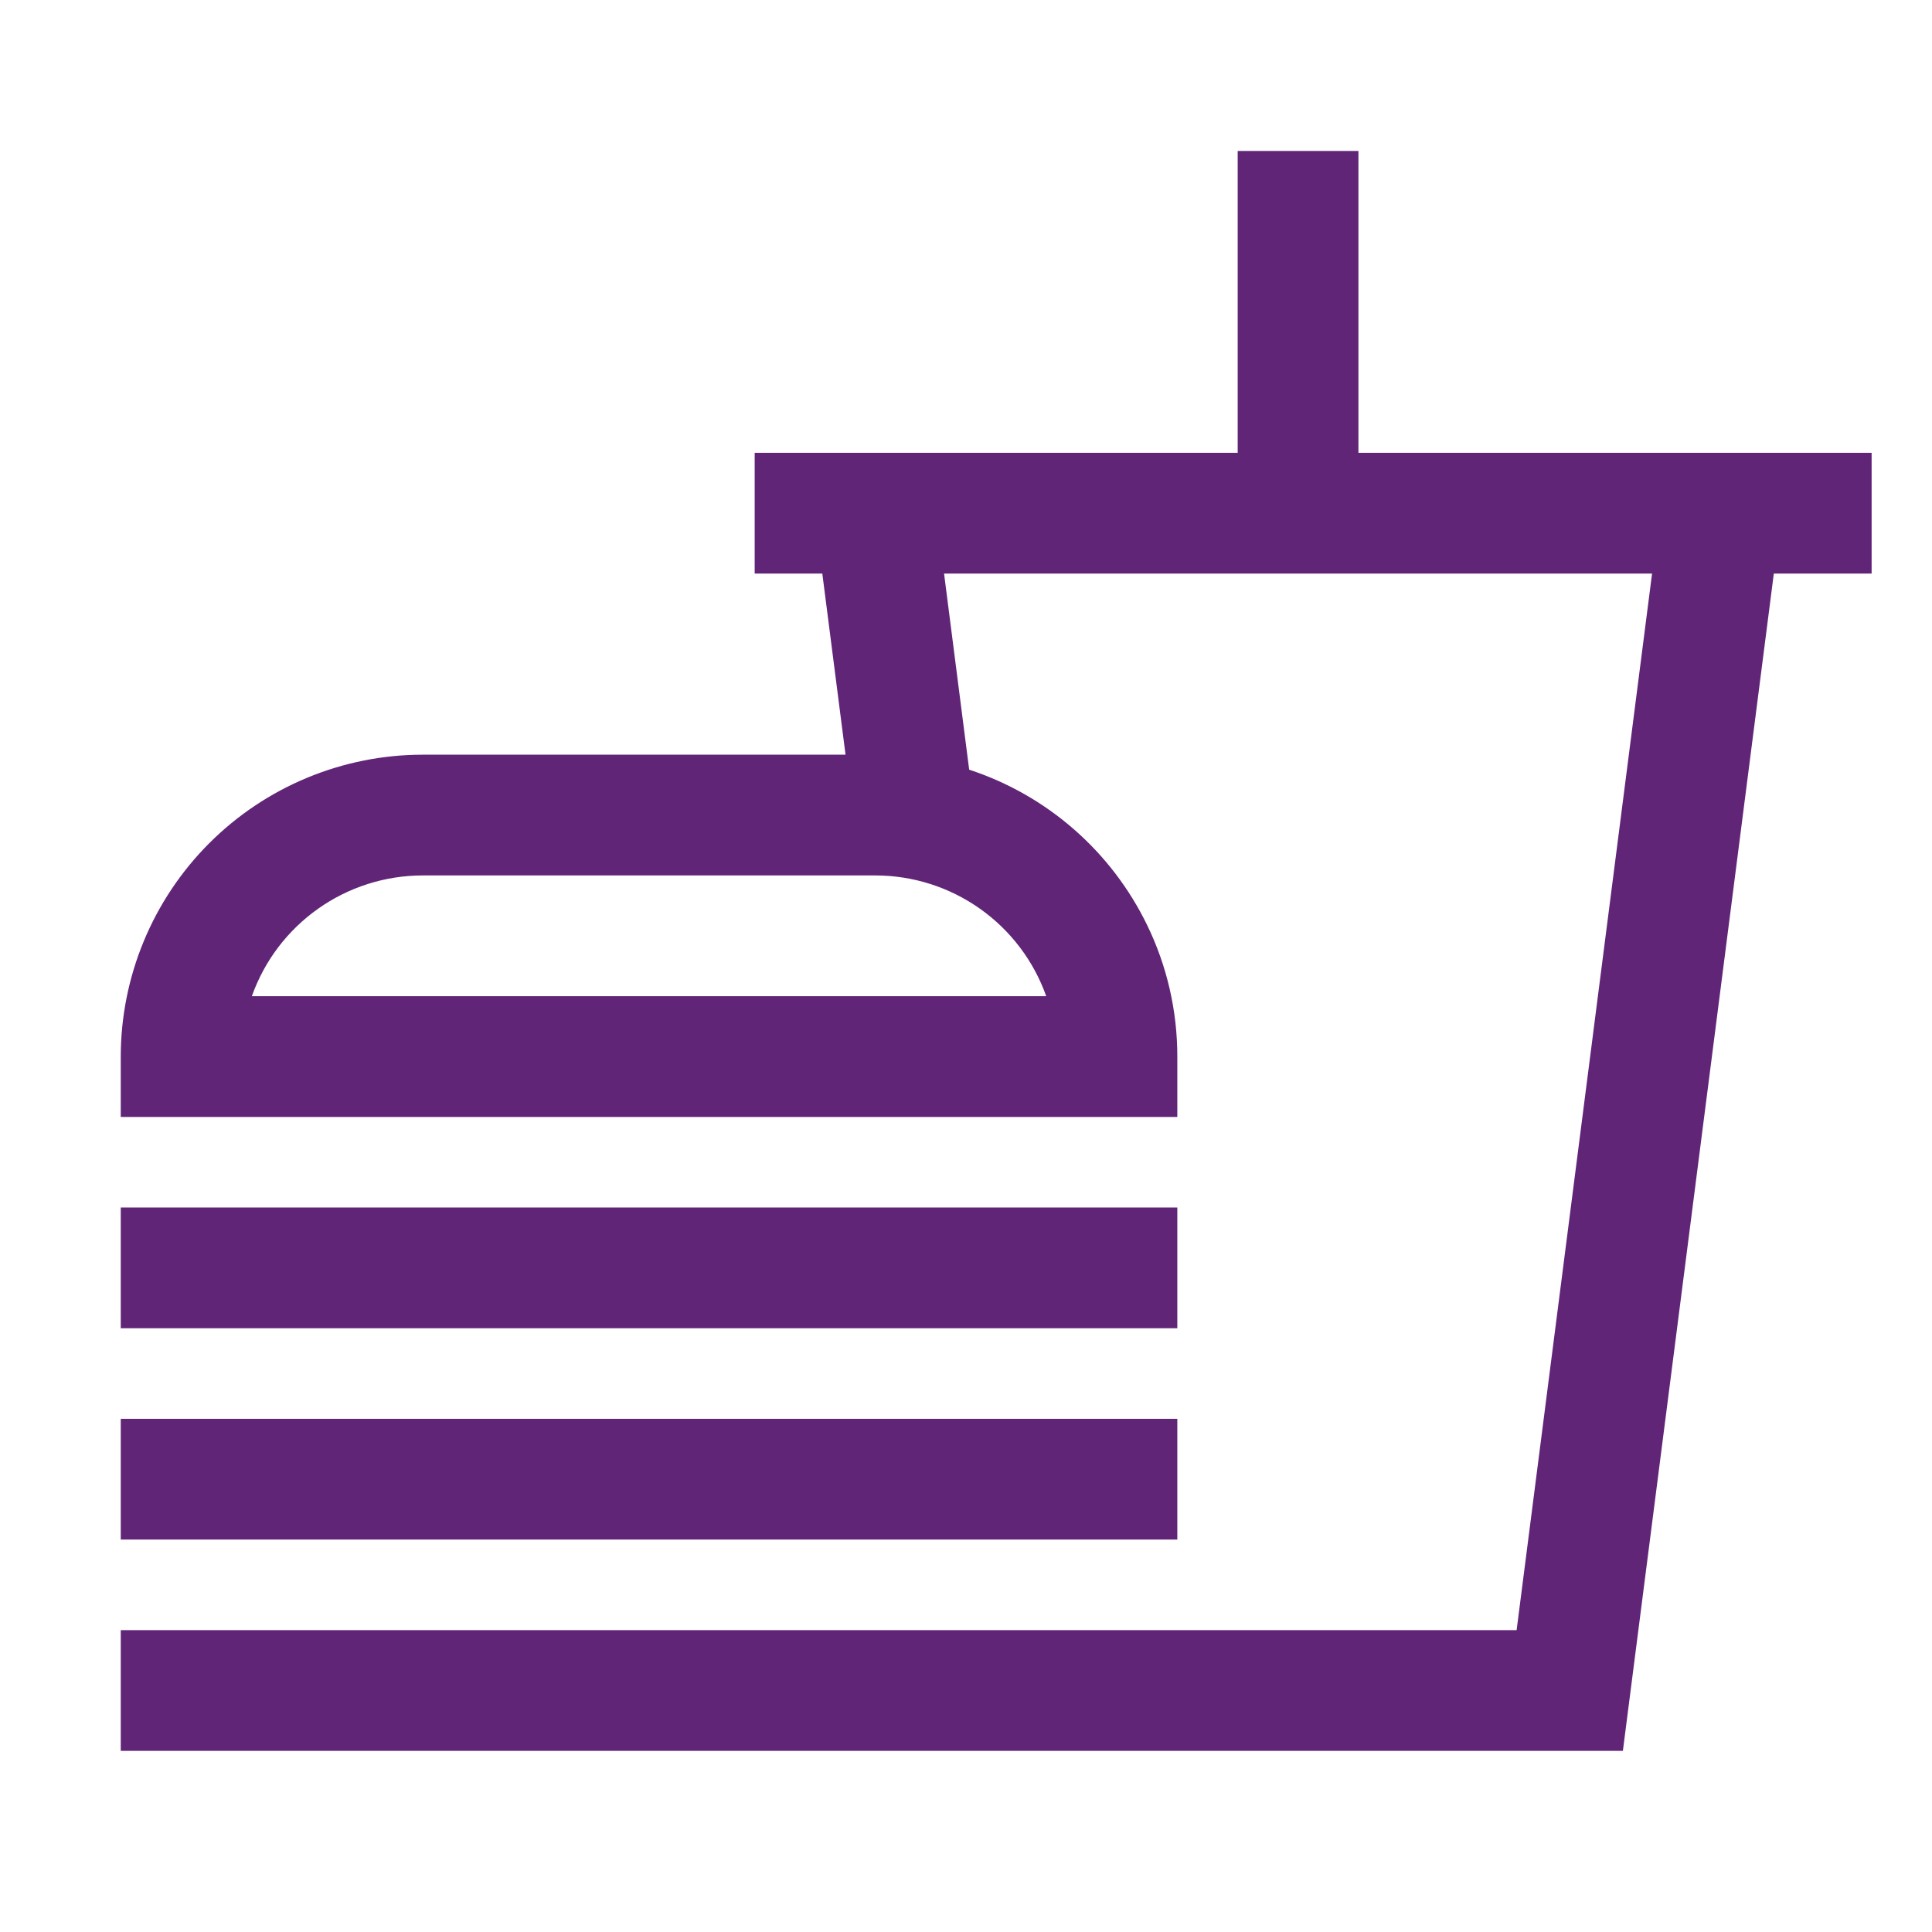 <svg width="48" height="48" viewBox="0 0 48 48" fill="none" xmlns="http://www.w3.org/2000/svg">
<path d="M44.455 11.25H33.75V3.75H30.75V11.25H18.75V14.25H20.43L21.007 18.75H10.5C8.512 18.752 6.605 19.543 5.199 20.949C3.793 22.355 3.002 24.262 3 26.25V27.75H29.25V26.25C29.251 25.118 28.995 24.001 28.5 22.983C28.059 22.076 27.441 21.267 26.682 20.604C25.922 19.94 25.037 19.437 24.079 19.122L23.455 14.25H41.045L37.68 40.5H3V43.5H40.32L44.07 14.25H46.5V11.25H44.455ZM25.993 24.75H6.257C6.568 23.873 7.143 23.114 7.903 22.577C8.662 22.04 9.57 21.751 10.5 21.75H21.75C22.68 21.751 23.588 22.04 24.347 22.577C25.107 23.114 25.682 23.873 25.993 24.75Z" fill="#612578"/>
<path d="M28.5 33H29.25V30H3V33H28.5Z" fill="#612578"/>
<path d="M28.5 38.25H29.25V35.25H3V38.25H28.5Z" fill="#612578"/>
</svg>
